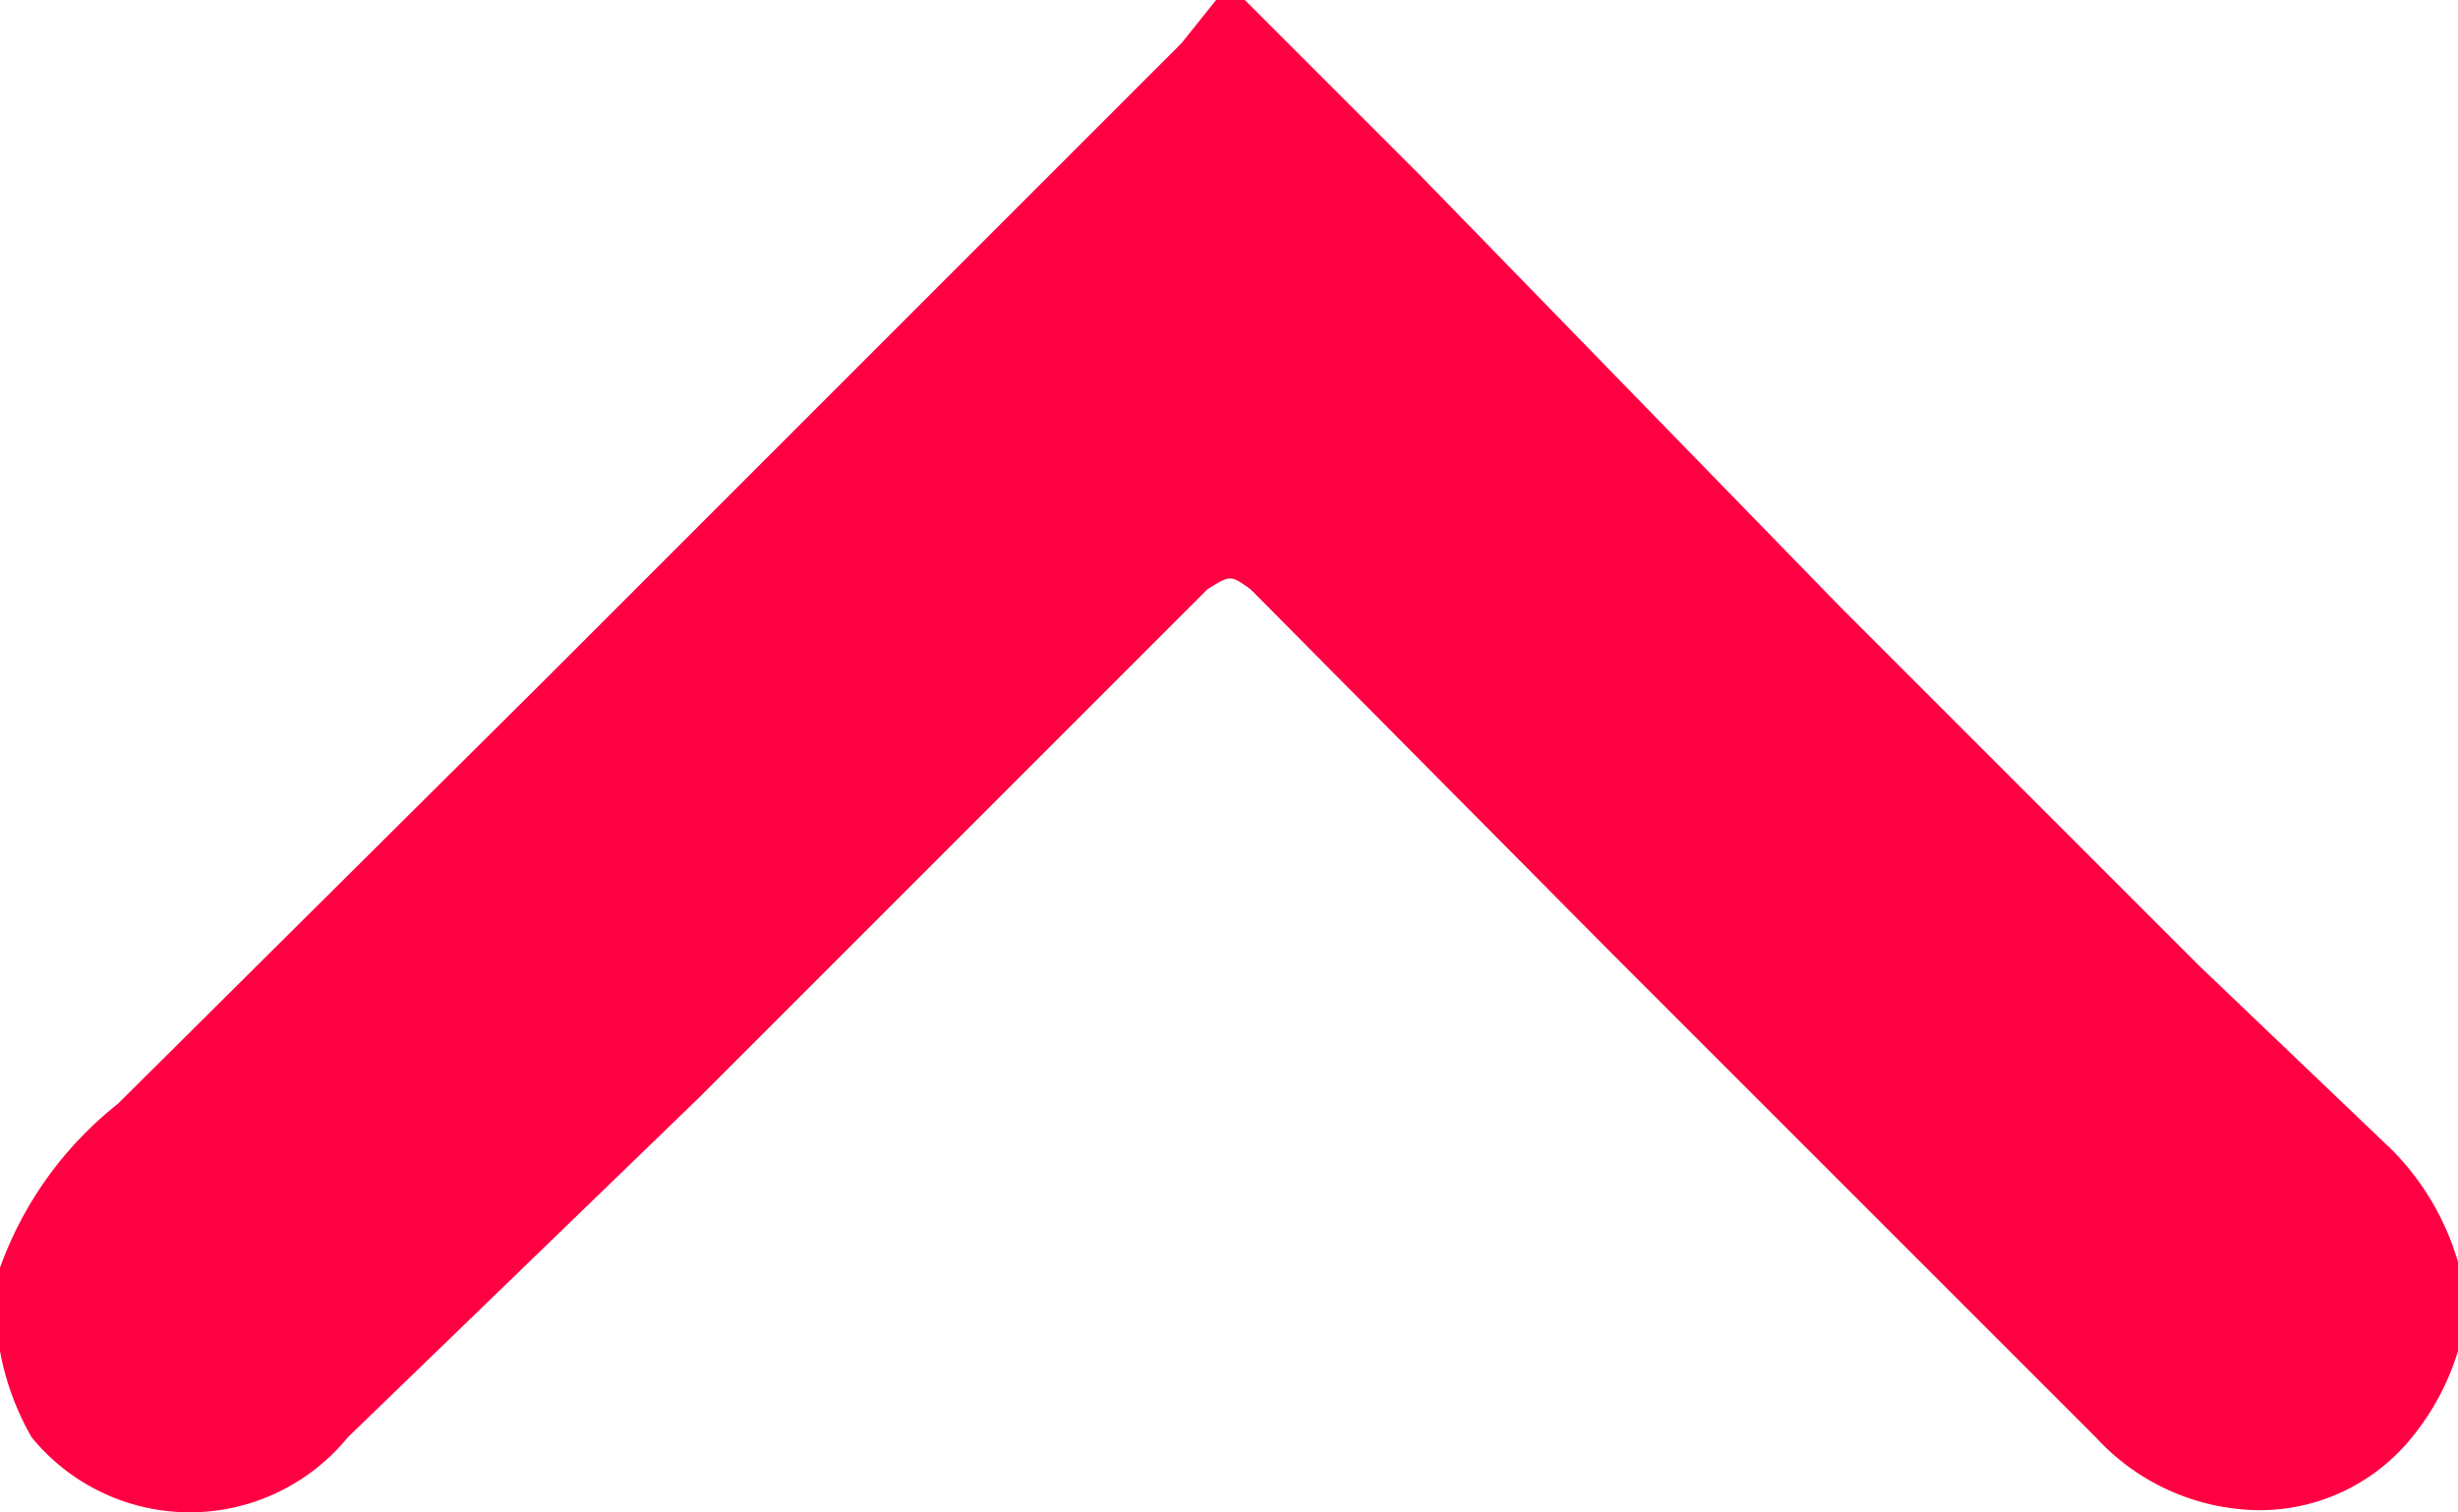 <svg xmlns="http://www.w3.org/2000/svg" viewBox="0 0 8.55 5.26"><defs><style>.cls-1{fill:#ff0043;}</style></defs><title>back-to-top-chevron</title><g id="Layer_2" data-name="Layer 2"><g id="Layer_1-2" data-name="Layer 1"><g id="_9jMdId" data-name="9jMdId"><path class="cls-1" d="M8.55,4.7A.88.88,0,0,1,8.39,5a.68.68,0,0,1-.6.25A.78.78,0,0,1,7.29,5l-1.7-1.7L4.35,2.05C4.28,2,4.28,2,4.2,2.05L2.43,3.82,1.21,5A.71.71,0,0,1,.11,5,.94.94,0,0,1,0,4.7V4.41a1.28,1.28,0,0,1,.41-.57L1.89,2.37,4.11.15,4.23,0s.06,0,.1,0l.61.61L6.4,2.11,7.65,3.36,8.32,4a.92.92,0,0,1,.23.39Z"/></g></g></g></svg>